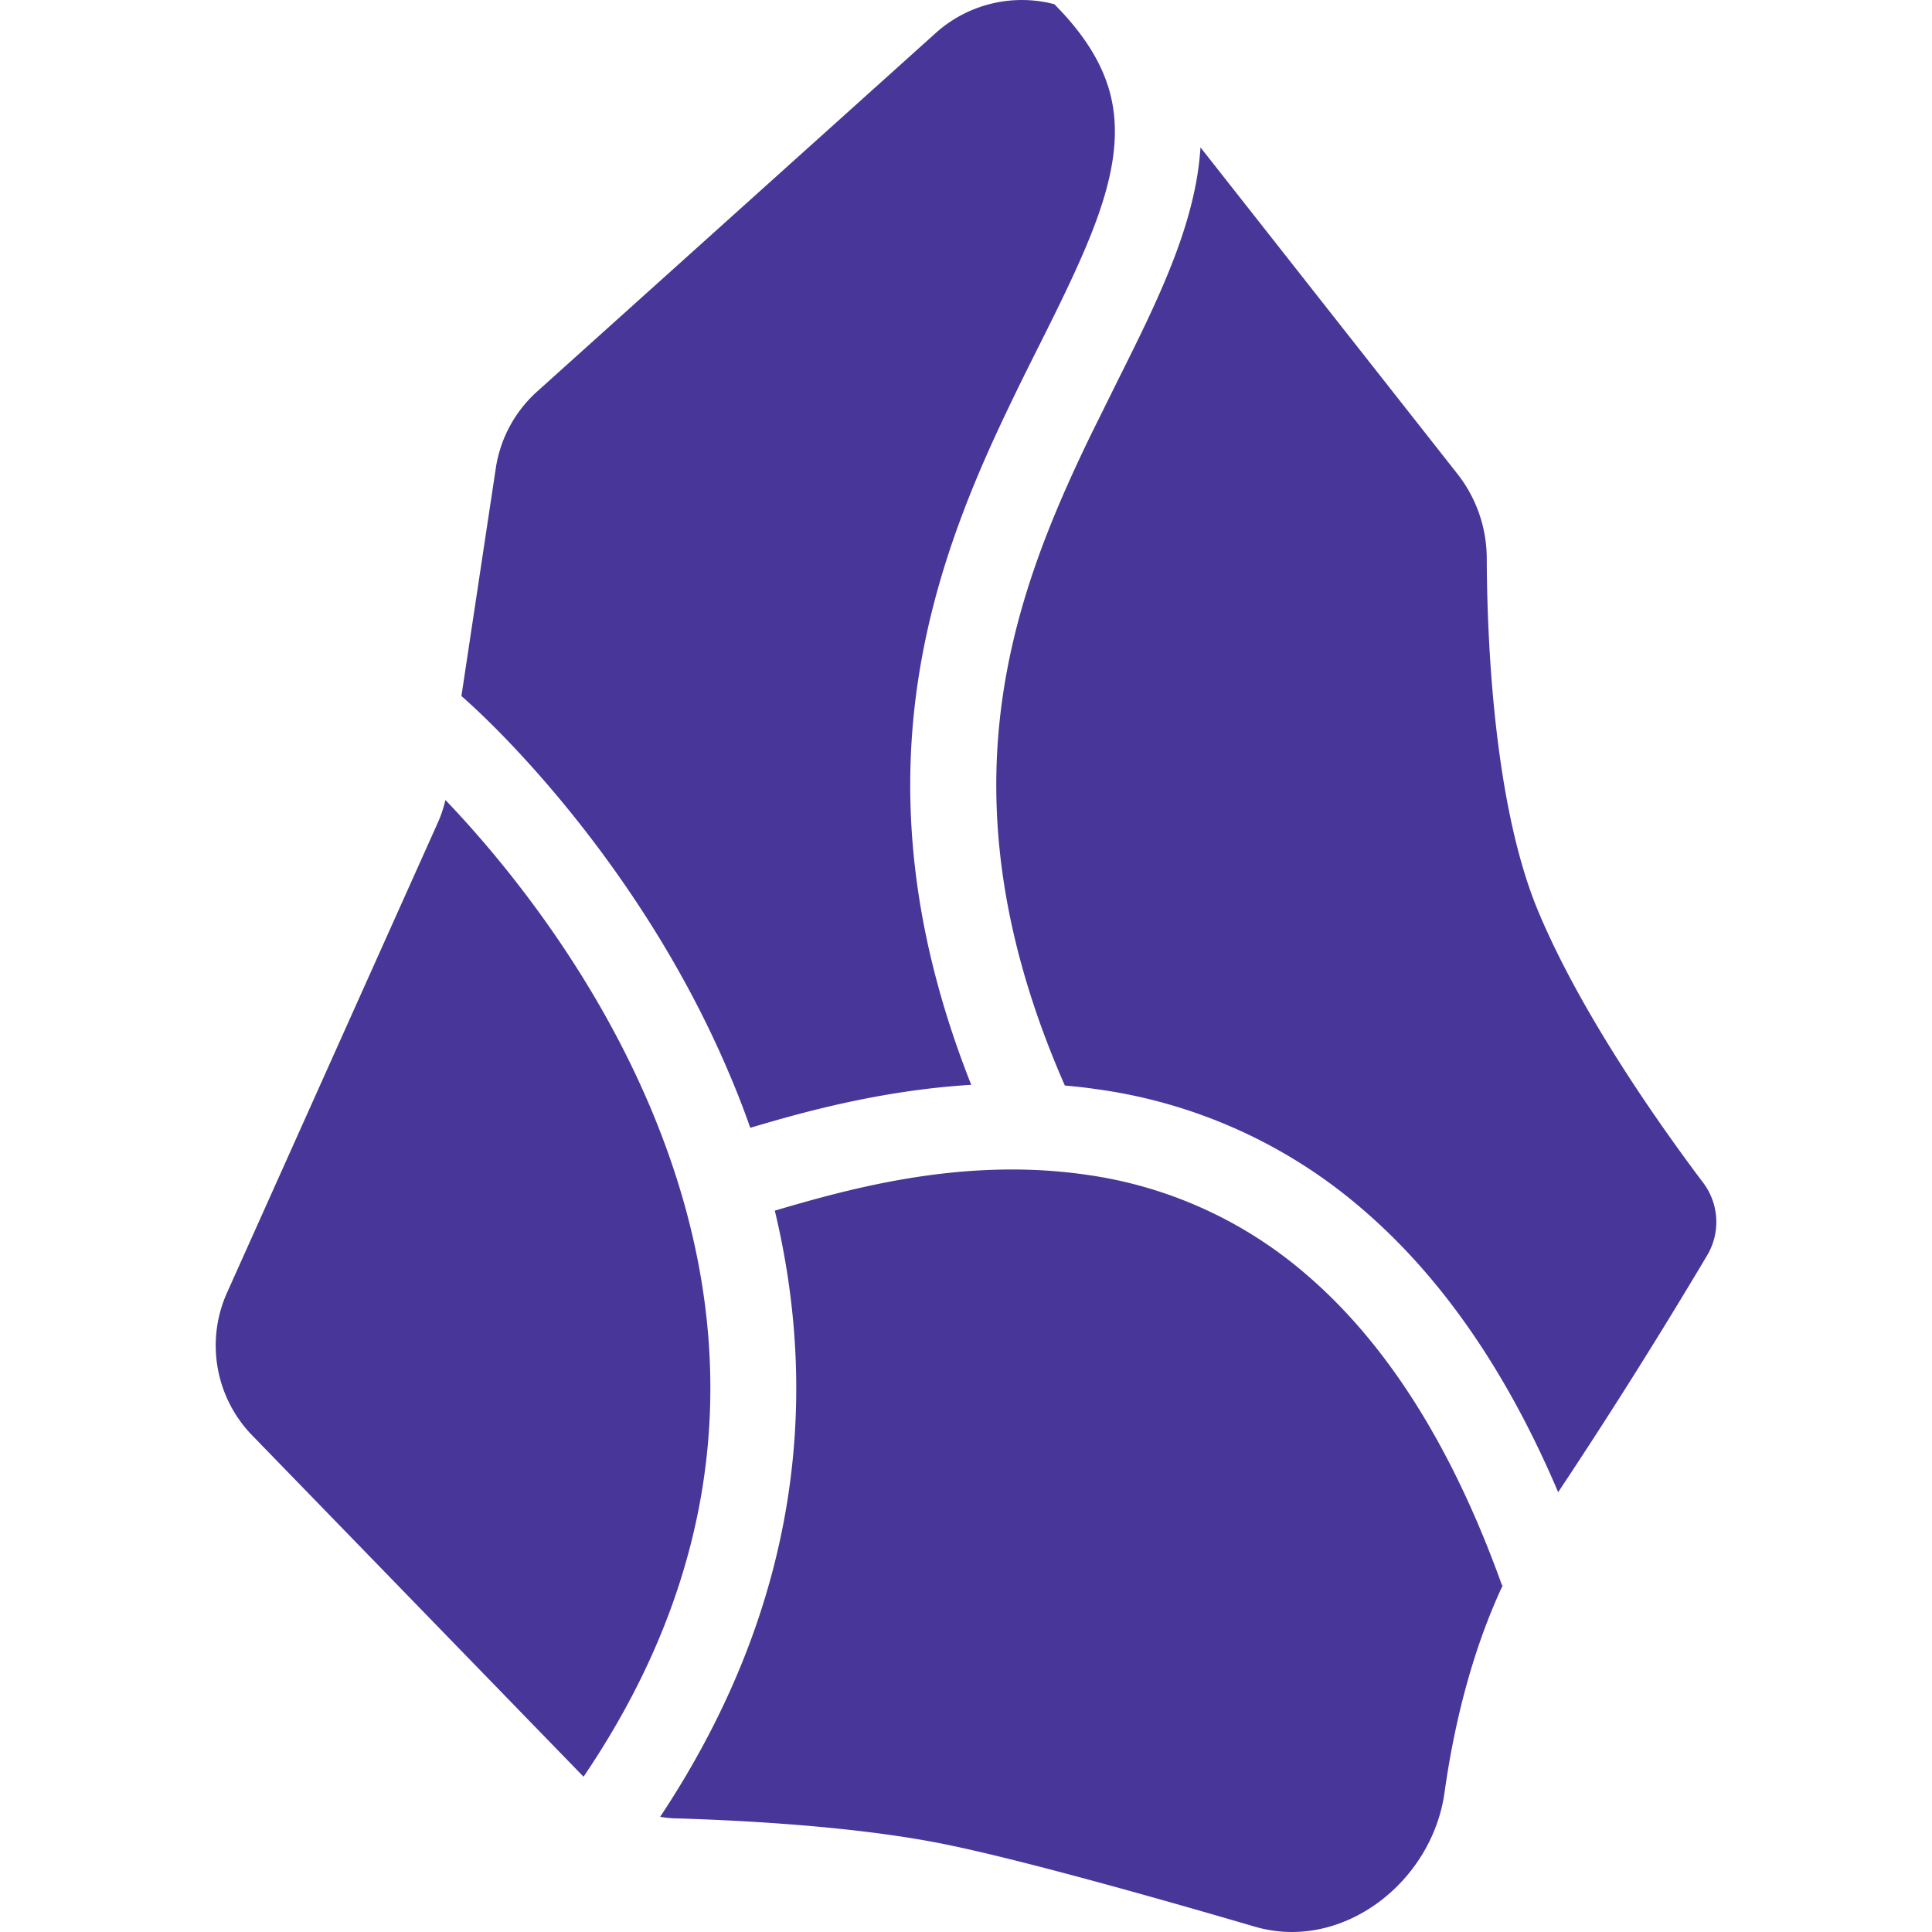 <svg fill="#483699" role="img" viewBox="0 0 24 24" xmlns="http://www.w3.org/2000/svg"><title>Obsidian</title><path d="M19.355 18.538a68.967 68.959 0 0 0 1.858-2.954.81.81 0 0 0-.062-.9c-.516-.685-1.504-2.075-2.042-3.362-.553-1.321-.636-3.375-.64-4.377a1.707 1.707 0 0 0-.358-1.05l-3.198-4.064a3.744 3.744 0 0 1-.076.543c-.106.503-.307 1.004-.536 1.5-.134.29-.29.6-.446.914l-.31.626c-.516 1.068-.997 2.227-1.132 3.59-.124 1.26.046 2.73.815 4.481.128.011.257.025.386.044a6.363 6.363 0 0 1 3.326 1.505c.916.79 1.744 1.922 2.415 3.5zM8.199 22.569c.073.012.146.02.22.02.78.024 2.095.092 3.16.29.87.16 2.593.64 4.01 1.055 1.083.316 2.198-.548 2.355-1.664.114-.814.33-1.735.725-2.58l-.01.005c-.67-1.87-1.522-3.078-2.416-3.849a5.295 5.295 0 0 0-2.778-1.257c-1.54-.216-2.952.19-3.84.45.532 2.218.368 4.829-1.425 7.531zM5.533 9.938c-.023.1-.056.197-.098.29L2.82 16.059a1.602 1.602 0 0 0 .313 1.772l4.116 4.24c2.103-3.101 1.796-6.02.836-8.3-.728-1.73-1.832-3.081-2.55-3.831zM9.32 14.01c.615-.183 1.606-.465 2.745-.534-.683-1.725-.848-3.233-.716-4.577.154-1.552.7-2.847 1.235-3.95.113-.235.223-.454.328-.664.149-.297.288-.577.419-.86.217-.47.379-.885.46-1.27.08-.38.08-.72-.014-1.043-.095-.325-.297-.675-.68-1.06a1.6 1.6 0 0 0-1.475.36l-4.95 4.452a1.602 1.602 0 0 0-.513.952l-.427 2.83c.672.59 2.328 2.316 3.335 4.711.09.21.175.43.253.653z"/></svg>